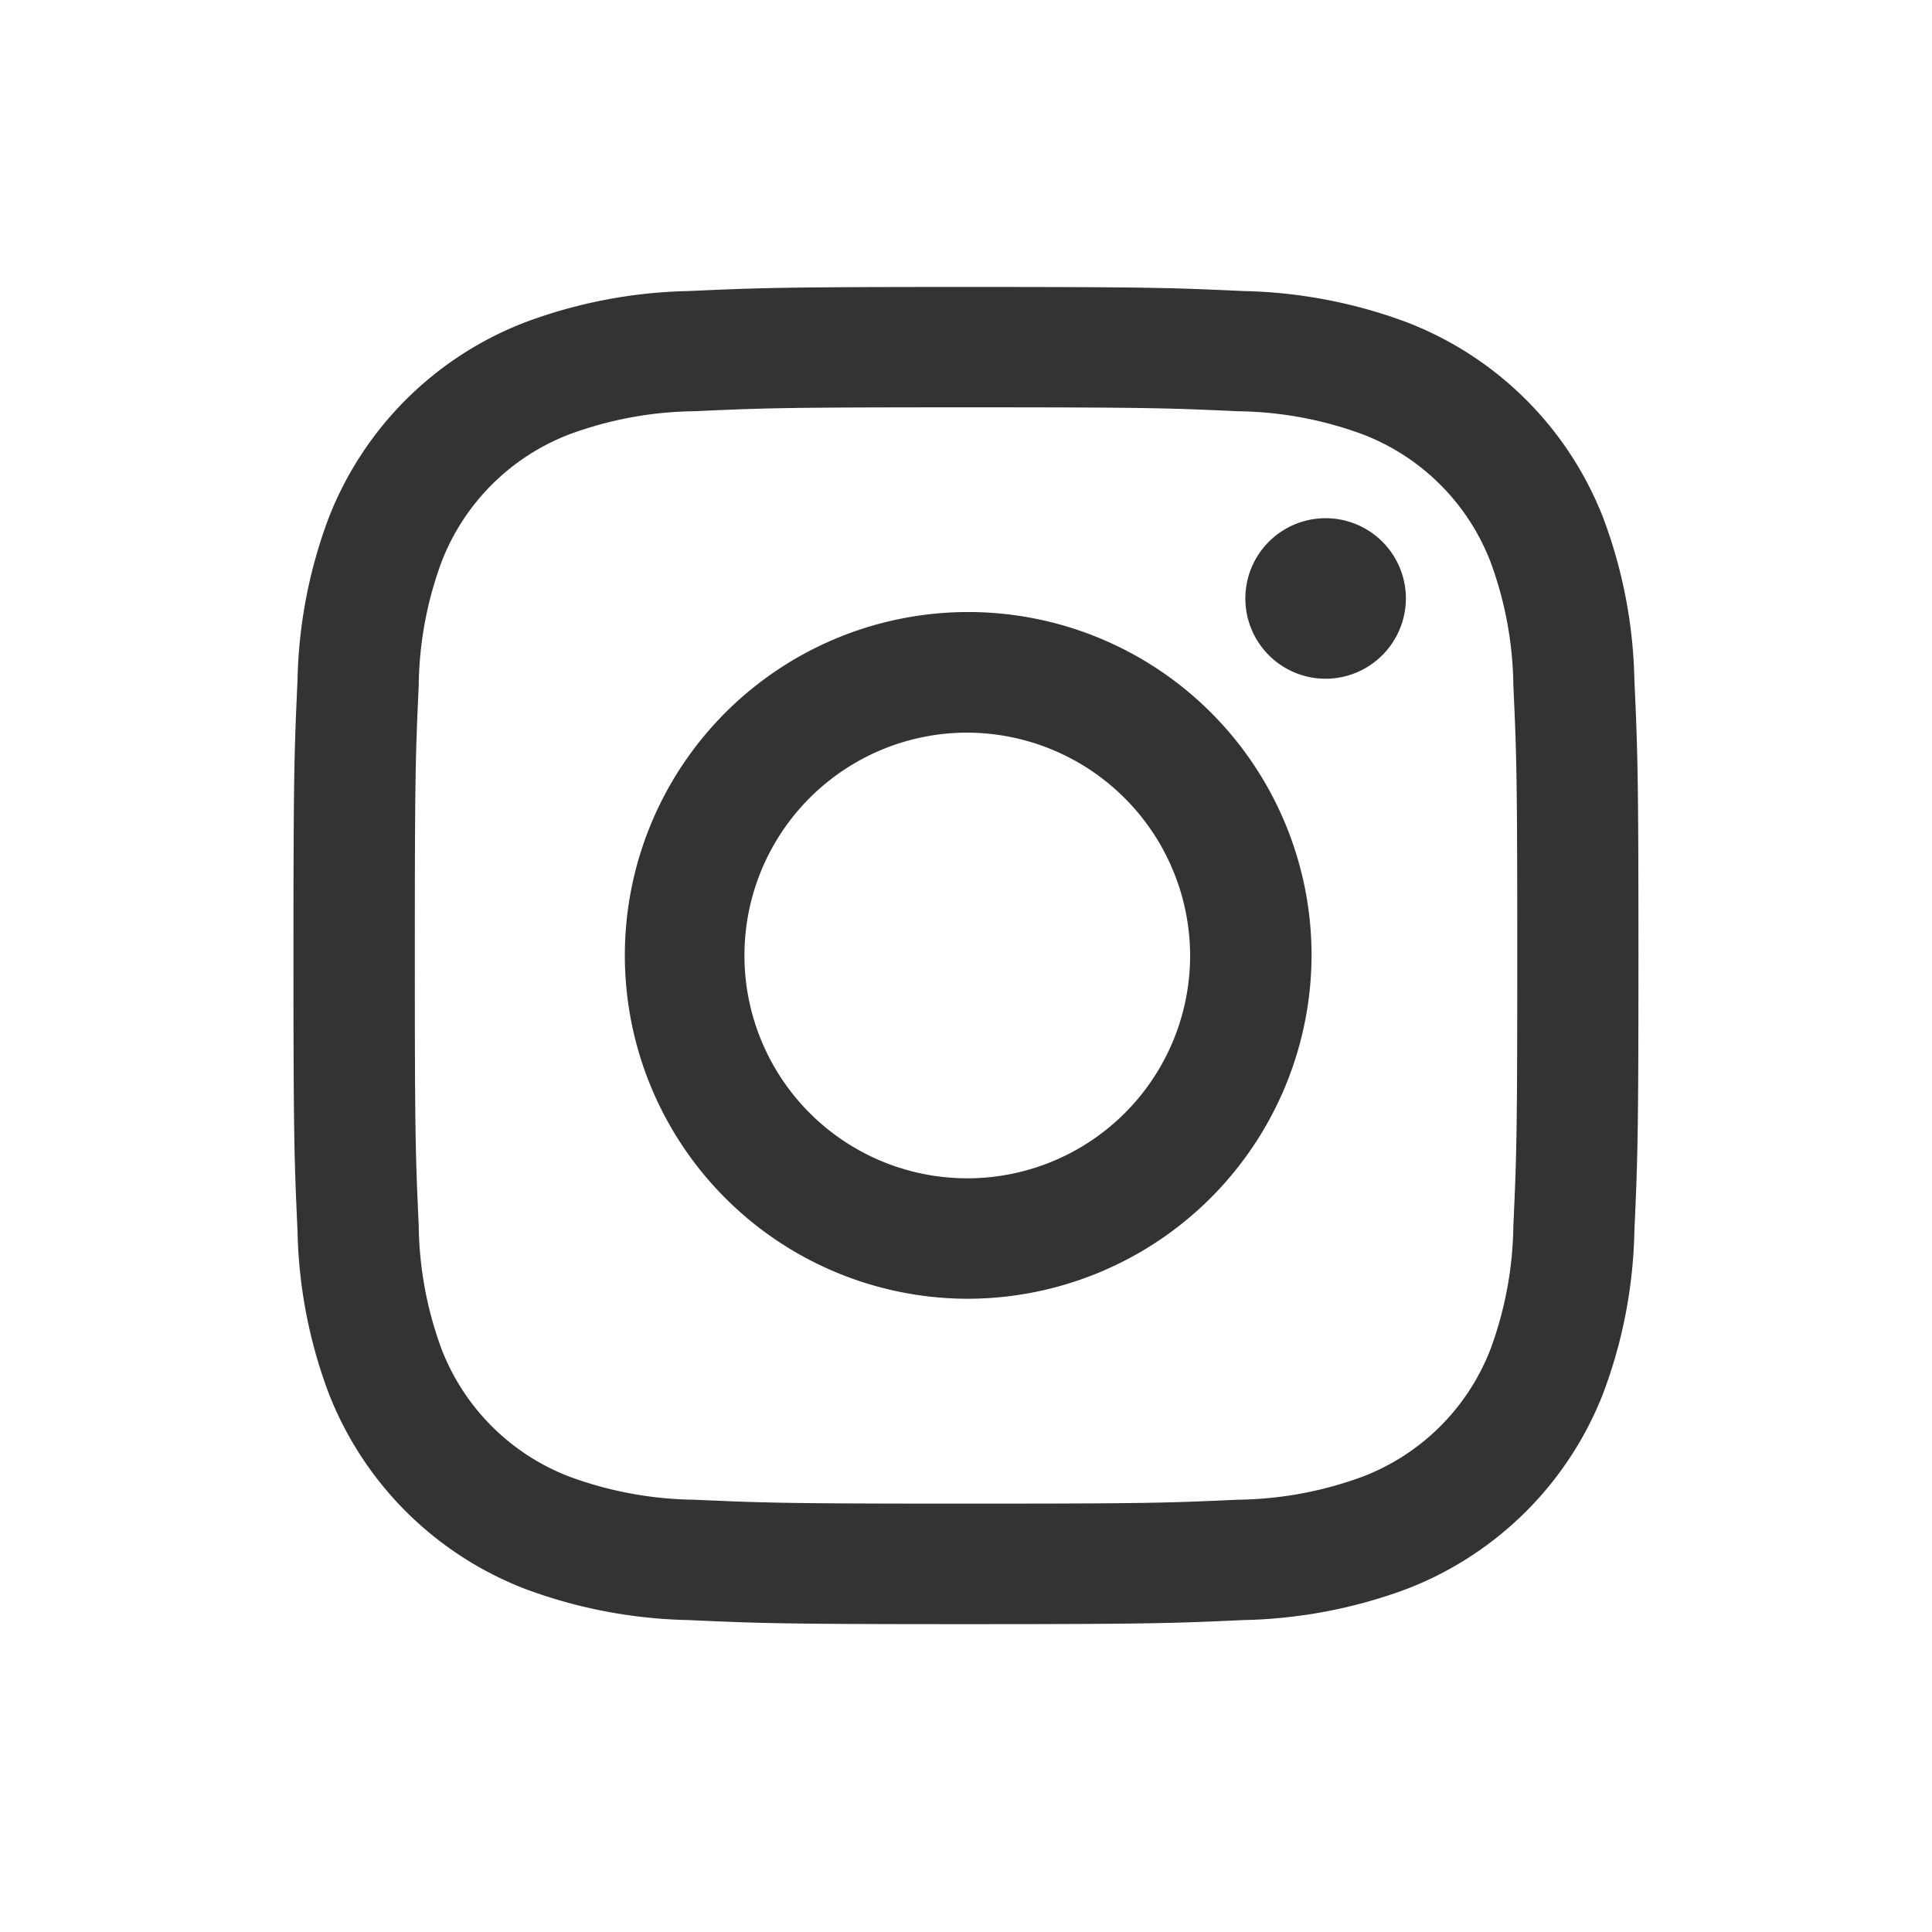 <svg xmlns="http://www.w3.org/2000/svg" width="23.227" height="23.227" viewBox="0 0 23.227 23.227">
  <rect x="0" y="0" width="23.227" height="23.227" fill="#333333" stroke="none"/>
  <g id="Group_77" data-name="Group 77" transform="translate(0 0)" style="mix-blend-mode: normal;isolation: isolate">
    <path id="Path_163" data-name="Path 163" d="M32.647,986.046a2.672,2.672,0,0,0-1.535-1.525,4.483,4.483,0,0,0-1.5-.277c-.853-.039-1.108-.047-3.267-.047s-2.414.008-3.267.047a4.483,4.483,0,0,0-1.5.277,2.672,2.672,0,0,0-1.535,1.525,4.424,4.424,0,0,0-.278,1.493c-.039.848-.047,1.1-.047,3.248s.008,2.4.047,3.248a4.427,4.427,0,0,0,.278,1.493,2.672,2.672,0,0,0,1.535,1.525,4.489,4.489,0,0,0,1.5.277c.852.038,1.108.047,3.267.047s2.415-.008,3.267-.047a4.489,4.489,0,0,0,1.5-.277,2.672,2.672,0,0,0,1.535-1.525,4.427,4.427,0,0,0,.278-1.493c.039-.848.047-1.1.047-3.248s-.008-2.4-.047-3.248a4.424,4.424,0,0,0-.278-1.493m-6.3,8.868a4.128,4.128,0,1,1,4.152-4.128,4.14,4.14,0,0,1-4.152,4.128m4.316-7.454a.965.965,0,1,1,.97-.965.967.967,0,0,1-.97.965" transform="translate(-14.731 -979.3)" fill="#fff"/>
    <path id="Path_164" data-name="Path 164" d="M0,988.056H23.227V964.829H0Zm19.649-8.425a5.858,5.858,0,0,1-.376,1.951,4.123,4.123,0,0,1-2.364,2.351,5.969,5.969,0,0,1-1.962.373c-.863.039-1.138.049-3.334.049s-2.471-.01-3.333-.049a5.965,5.965,0,0,1-1.962-.373,4.122,4.122,0,0,1-2.365-2.351,5.858,5.858,0,0,1-.376-1.951c-.039-.857-.049-1.131-.049-3.314s.01-2.457.049-3.314a5.861,5.861,0,0,1,.376-1.951,4.119,4.119,0,0,1,2.365-2.35,5.951,5.951,0,0,1,1.962-.374c.862-.039,1.138-.049,3.333-.049s2.471.009,3.334.049a5.955,5.955,0,0,1,1.962.374,4.12,4.12,0,0,1,2.364,2.35A5.861,5.861,0,0,1,19.649,973c.039.857.049,1.131.049,3.314s-.01,2.457-.049,3.314" transform="translate(0 -964.829)" fill="#fff"/>
    <path id="Path_165" data-name="Path 165" d="M37.966,999.663a2.679,2.679,0,1,0,2.695,2.679,2.687,2.687,0,0,0-2.695-2.679" transform="translate(-26.353 -990.855)" fill="#fff"/>
  </g>
</svg>
